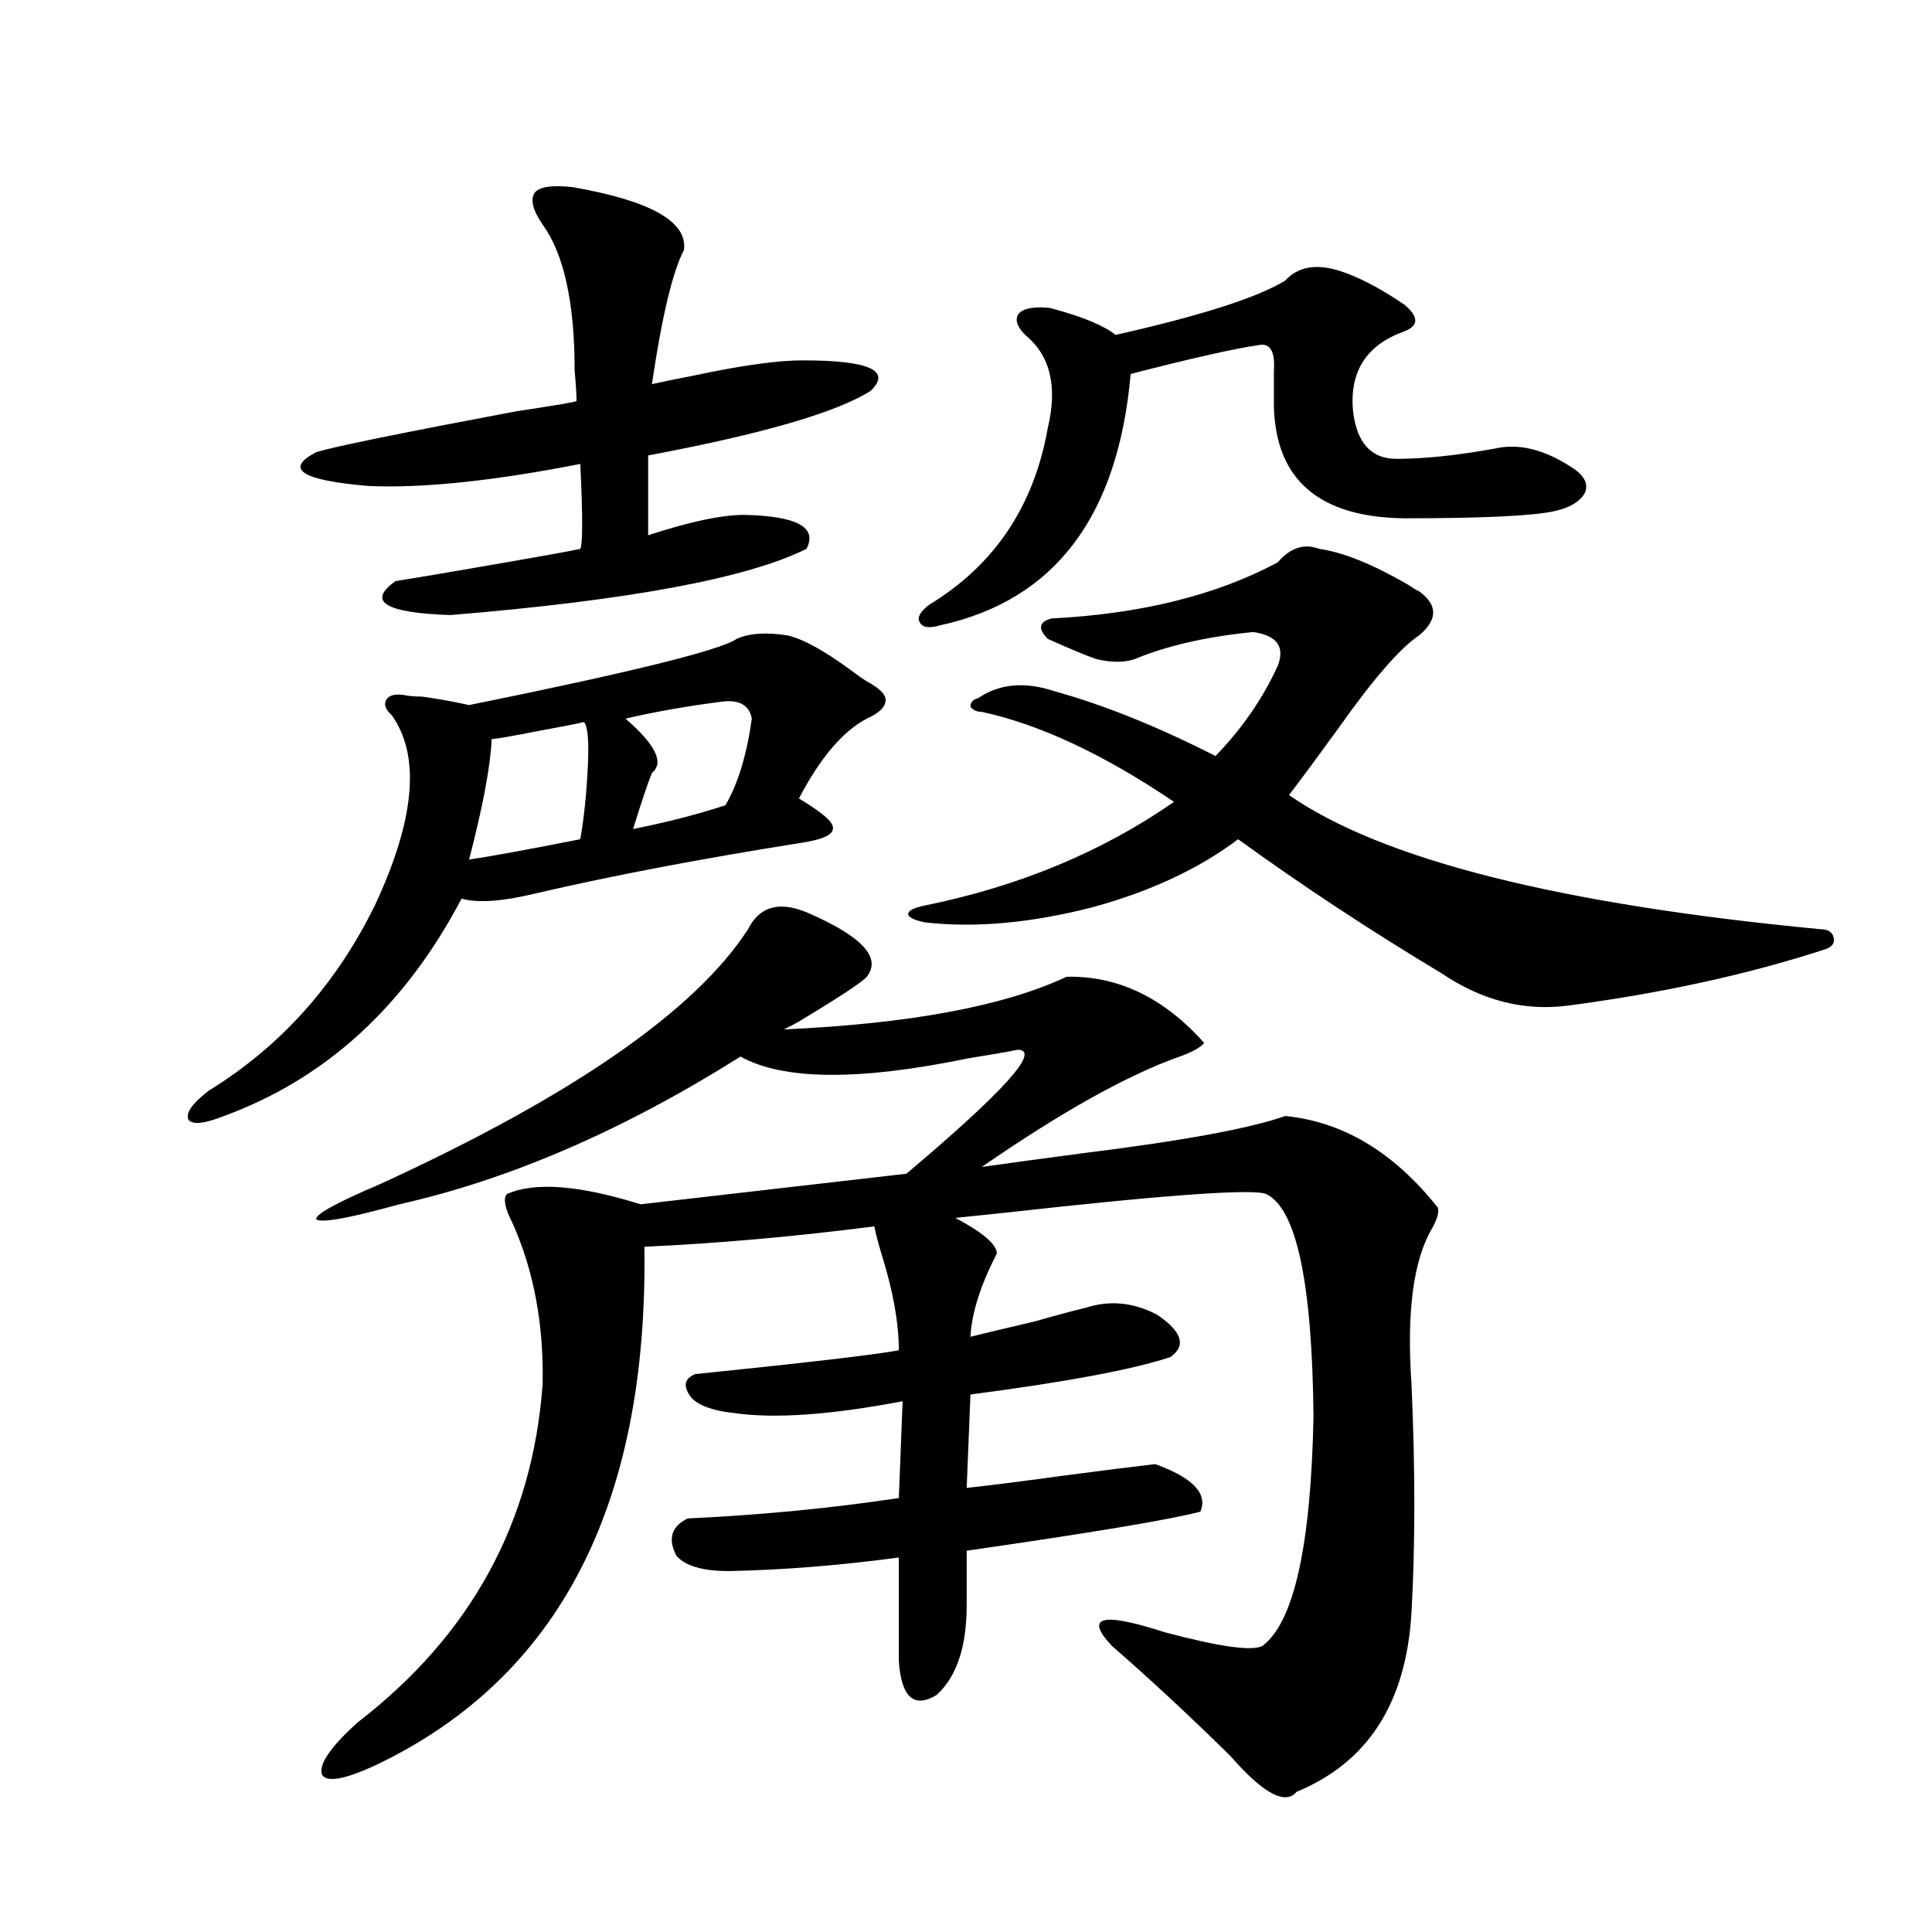 <?xml version="1.0" encoding="utf-8"?>
<!-- Generator: Adobe Illustrator 16.0.0, SVG Export Plug-In . SVG Version: 6.00 Build 0)  -->
<!DOCTYPE svg PUBLIC "-//W3C//DTD SVG 1.1//EN" "http://www.w3.org/Graphics/SVG/1.1/DTD/svg11.dtd">
<svg version="1.1" id="图层_1" xmlns="http://www.w3.org/2000/svg" xmlns:xlink="http://www.w3.org/1999/xlink" x="0px" y="0px"
	 width="1000px" height="1000px" viewBox="0 0 1000 1000" enable-background="new 0 0 1000 1000" xml:space="preserve">
<path d="M407.673,328.906c7.805,1.758,18.536,7.622,32.194,17.578c3.902,2.939,6.829,4.985,8.78,6.152
	c6.494,3.516,9.756,6.743,9.756,9.668c0,3.516-3.262,6.743-9.756,9.668c-12.362,6.455-24.069,20.215-35.121,41.309
	c11.707,7.031,17.561,12.017,17.561,14.941c0.641,3.516-4.558,6.152-15.609,7.91c-52.041,8.213-98.214,17.002-138.533,26.367
	c-16.92,4.106-29.603,4.985-38.048,2.637c-29.268,55.674-70.242,93.164-122.924,112.5c-10.411,4.106-16.585,4.697-18.536,1.758
	c-1.311-3.516,2.271-8.486,10.731-14.941c37.072-22.852,65.685-54.78,85.852-95.801c20.808-44.521,23.734-77.344,8.78-98.438
	c-3.262-2.925-4.237-5.562-2.927-7.91c1.296-2.334,4.223-3.213,8.78-2.637c2.592,0.591,5.854,0.879,9.756,0.879
	c8.445,1.182,16.585,2.637,24.39,4.395c83.9-16.987,130.073-28.413,138.533-34.277C387.826,327.739,396.606,327.148,407.673,328.906
	z M296.456,96.875c40.319,7.031,59.511,17.881,57.56,32.52c-5.854,11.138-11.387,34.277-16.585,69.434
	c5.198-1.167,12.348-2.637,21.463-4.395c24.71-5.273,43.566-7.91,56.584-7.91c34.466,0,46.173,5.273,35.121,15.82
	c-17.561,11.138-55.943,22.275-115.119,33.398v41.309c21.463-7.031,38.048-10.547,49.755-10.547
	c27.316,0.591,38.048,6.455,32.194,17.578c-30.578,15.244-92.04,26.67-184.386,34.277c-33.825-1.167-43.261-7.031-28.292-17.578
	c18.201-2.925,45.518-7.607,81.949-14.063c6.494-1.167,11.052-2.046,13.658-2.637c1.296-2.334,1.296-16.987,0-43.945
	c-44.877,8.789-81.309,12.607-109.266,11.426c-35.121-2.925-44.236-8.789-27.316-17.578c9.756-2.925,44.222-9.956,103.412-21.094
	c19.512-2.925,29.908-4.683,31.219-5.273c0-3.516-0.335-8.789-0.976-15.82c0-35.156-5.533-60.342-16.585-75.586
	c-5.213-7.607-6.509-13.184-3.902-16.699C279.536,96.587,286.045,95.708,296.456,96.875z M377.43,813.184
	c-13.658,0-22.773-2.637-27.316-7.91c-4.558-8.789-2.606-15.229,5.854-19.336c37.713-1.758,74.145-5.273,109.266-10.547
	l1.951-50.098c-37.072,7.031-66.02,9.092-86.827,6.152c-11.066-1.167-18.536-3.804-22.438-7.91
	c-4.558-5.85-3.902-9.956,1.951-12.305c57.225-5.85,92.346-9.956,105.363-12.305c0-14.063-2.927-30.459-8.78-49.219
	c-1.951-6.44-3.262-11.426-3.902-14.941c-40.975,5.273-80.653,8.789-119.021,10.547c1.951,133.594-44.236,222.94-138.533,268.066
	c-16.265,7.608-25.7,9.366-28.292,5.273c-1.951-5.273,4.223-14.364,18.536-27.246c58.535-45.126,90.395-103.408,95.607-174.902
	c0.641-31.05-4.558-58.887-15.609-83.496c-3.902-7.607-4.878-12.593-2.927-14.941c14.299-6.44,37.393-4.683,69.267,5.273
	l137.558-15.82c50.73-42.764,69.907-64.16,57.56-64.16c-5.854,1.182-14.313,2.637-25.365,4.395
	c-56.584,11.729-95.942,11.426-118.046-0.879c-60.486,38.096-119.356,63.584-176.581,76.465c-25.365,7.031-39.679,9.668-42.926,7.91
	c-1.311-2.334,9.756-8.486,33.17-18.457c99.51-45.703,162.923-89.648,190.239-131.836c5.854-11.714,15.93-14.639,30.243-8.789
	c28.612,12.305,39.023,23.442,31.219,33.398c-2.606,2.939-14.634,10.85-36.097,23.73c-3.262,1.758-5.533,2.939-6.829,3.516
	c65.029-2.925,113.809-12.002,146.338-27.246c26.661-0.576,50.396,10.85,71.218,34.277c-1.951,2.349-6.188,4.697-12.683,7.031
	c-26.676,9.38-60.821,28.428-102.437,57.129c12.348-1.758,29.588-4.092,51.706-7.031c52.026-6.44,87.147-12.881,105.363-19.336
	c29.908,2.939,56.249,18.76,79.022,47.461c0.641,2.349-0.335,5.864-2.927,10.547c-9.756,16.411-13.338,43.369-10.731,80.859
	c1.951,43.945,1.951,83.208,0,117.773c-2.606,46.871-22.438,77.921-59.511,93.164c-5.854,7.031-17.24,0.879-34.146-18.457
	c-20.822-20.517-41.31-39.551-61.462-57.129c-14.313-15.243-5.213-17.578,27.316-7.031c28.612,7.608,45.518,9.957,50.73,7.031
	c16.25-12.305,25.03-51.855,26.341-118.652c-0.655-69.131-8.78-107.515-24.39-115.137c-6.509-2.925-51.706,0.303-135.606,9.668
	c-11.066,1.182-19.512,2.061-25.365,2.637c14.299,7.622,21.463,13.774,21.463,18.457c-8.46,16.411-13.018,30.762-13.658,43.066
	c7.149-1.758,18.201-4.395,33.17-7.91c12.348-3.516,21.128-5.85,26.341-7.031c12.348-4.092,24.71-2.925,37.072,3.516
	c13.003,8.789,15.274,16.123,6.829,21.973c-19.512,6.455-53.992,12.896-103.412,19.336l-1.951,48.34
	c11.052-1.167,27.316-3.213,48.779-6.152c22.104-2.925,38.368-4.971,48.779-6.152c19.512,7.031,27.316,15.244,23.414,24.609
	c-15.609,4.106-55.943,10.85-120.973,20.215v28.125c0,21.671-5.213,37.203-15.609,46.582c-11.707,7.031-18.216,1.168-19.512-17.578
	v-53.613C434.654,810.259,405.387,812.607,377.43,813.184z M302.31,373.73c-5.213,1.182-12.683,2.637-22.438,4.395
	c-14.969,2.939-23.414,4.395-25.365,4.395c-0.655,14.063-4.558,34.868-11.707,62.402c11.707-1.758,30.884-5.273,57.56-10.547
	c1.951-11.123,3.247-23.73,3.902-37.793C304.901,383.701,304.261,376.079,302.31,373.73z M373.527,363.184
	c-18.216,2.349-34.801,5.273-49.755,8.789c15.609,13.486,20.152,22.852,13.658,28.125c-1.951,4.697-5.213,14.365-9.756,29.004
	c17.561-3.516,33.49-7.607,47.804-12.305c6.494-11.123,11.052-26.064,13.658-44.824
	C387.826,364.941,382.628,362.017,373.527,363.184z M661.325,291.113c6.494-7.607,13.658-9.956,21.463-7.031
	c12.348,1.758,27.637,7.91,45.853,18.457c2.592,1.758,4.543,2.939,5.854,3.516c9.756,7.031,9.756,14.653,0,22.852
	c-9.756,6.455-23.749,22.563-41.95,48.34c-11.066,15.244-19.512,26.67-25.365,34.277c48.124,33.398,139.829,56.553,275.115,69.434
	c3.902,0,6.174,1.47,6.829,4.395c0.641,2.939-0.976,4.985-4.878,6.152c-39.679,12.896-83.9,22.563-132.68,29.004
	c-22.773,2.939-44.557-2.637-65.364-16.699c-37.072-22.261-72.193-45.4-105.363-69.434c-20.167,15.244-45.212,26.958-75.12,35.156
	c-31.874,8.213-60.821,10.85-86.827,7.91c-5.854-1.167-8.78-2.637-8.78-4.395s2.927-3.213,8.78-4.395
	c48.779-9.956,91.705-27.822,128.777-53.613c-36.432-24.609-69.602-40.127-99.51-46.582c-2.606,0-4.558-0.879-5.854-2.637
	c0-2.334,1.296-3.804,3.902-4.395c11.052-7.607,24.39-8.789,39.999-3.516c25.365,7.031,53.002,18.169,82.925,33.398
	c13.658-14.063,24.39-29.58,32.194-46.582c3.902-9.956-0.335-15.82-12.683-17.578c-24.069,2.349-44.557,7.031-61.462,14.063
	c-5.213,1.758-11.707,1.758-19.512,0c-5.213-1.758-13.658-5.273-25.365-10.547c-5.213-5.273-4.558-8.789,1.951-10.547
	C590.428,317.783,629.451,308.115,661.325,291.113z M665.228,145.215c6.494-7.031,15.609-8.789,27.316-5.273
	c9.756,2.939,21.128,8.789,34.146,17.578c7.805,6.455,7.805,11.138,0,14.063c-19.512,7.031-28.292,20.806-26.341,41.309
	c1.951,16.411,9.421,24.609,22.438,24.609c14.299,0,31.219-1.758,50.73-5.273c12.348-2.925,25.686,0.303,39.999,9.668
	c6.494,4.106,8.78,8.501,6.829,13.184c-2.606,4.697-8.14,7.91-16.585,9.668c-11.707,2.349-37.407,3.516-77.071,3.516
	c-43.581-0.576-66.02-19.624-67.315-57.129v-19.336c0.641-9.956-1.951-14.351-7.805-13.184c-12.362,1.758-34.48,6.743-66.34,14.941
	c-6.509,73.828-39.358,117.197-98.534,130.078c-5.854,1.758-9.436,1.182-10.731-1.758c-1.311-2.334,0.32-5.273,4.878-8.789
	c33.811-20.503,54.298-50.977,61.462-91.406c5.198-21.67,1.296-37.793-11.707-48.34c-4.558-4.683-5.533-8.486-2.927-11.426
	c2.592-2.334,7.47-3.213,14.634-2.637c0.641,0,1.951,0.303,3.902,0.879c14.954,4.106,25.365,8.501,31.219,13.184
	C621.646,163.384,650.914,154.004,665.228,145.215z"/>
</svg>
